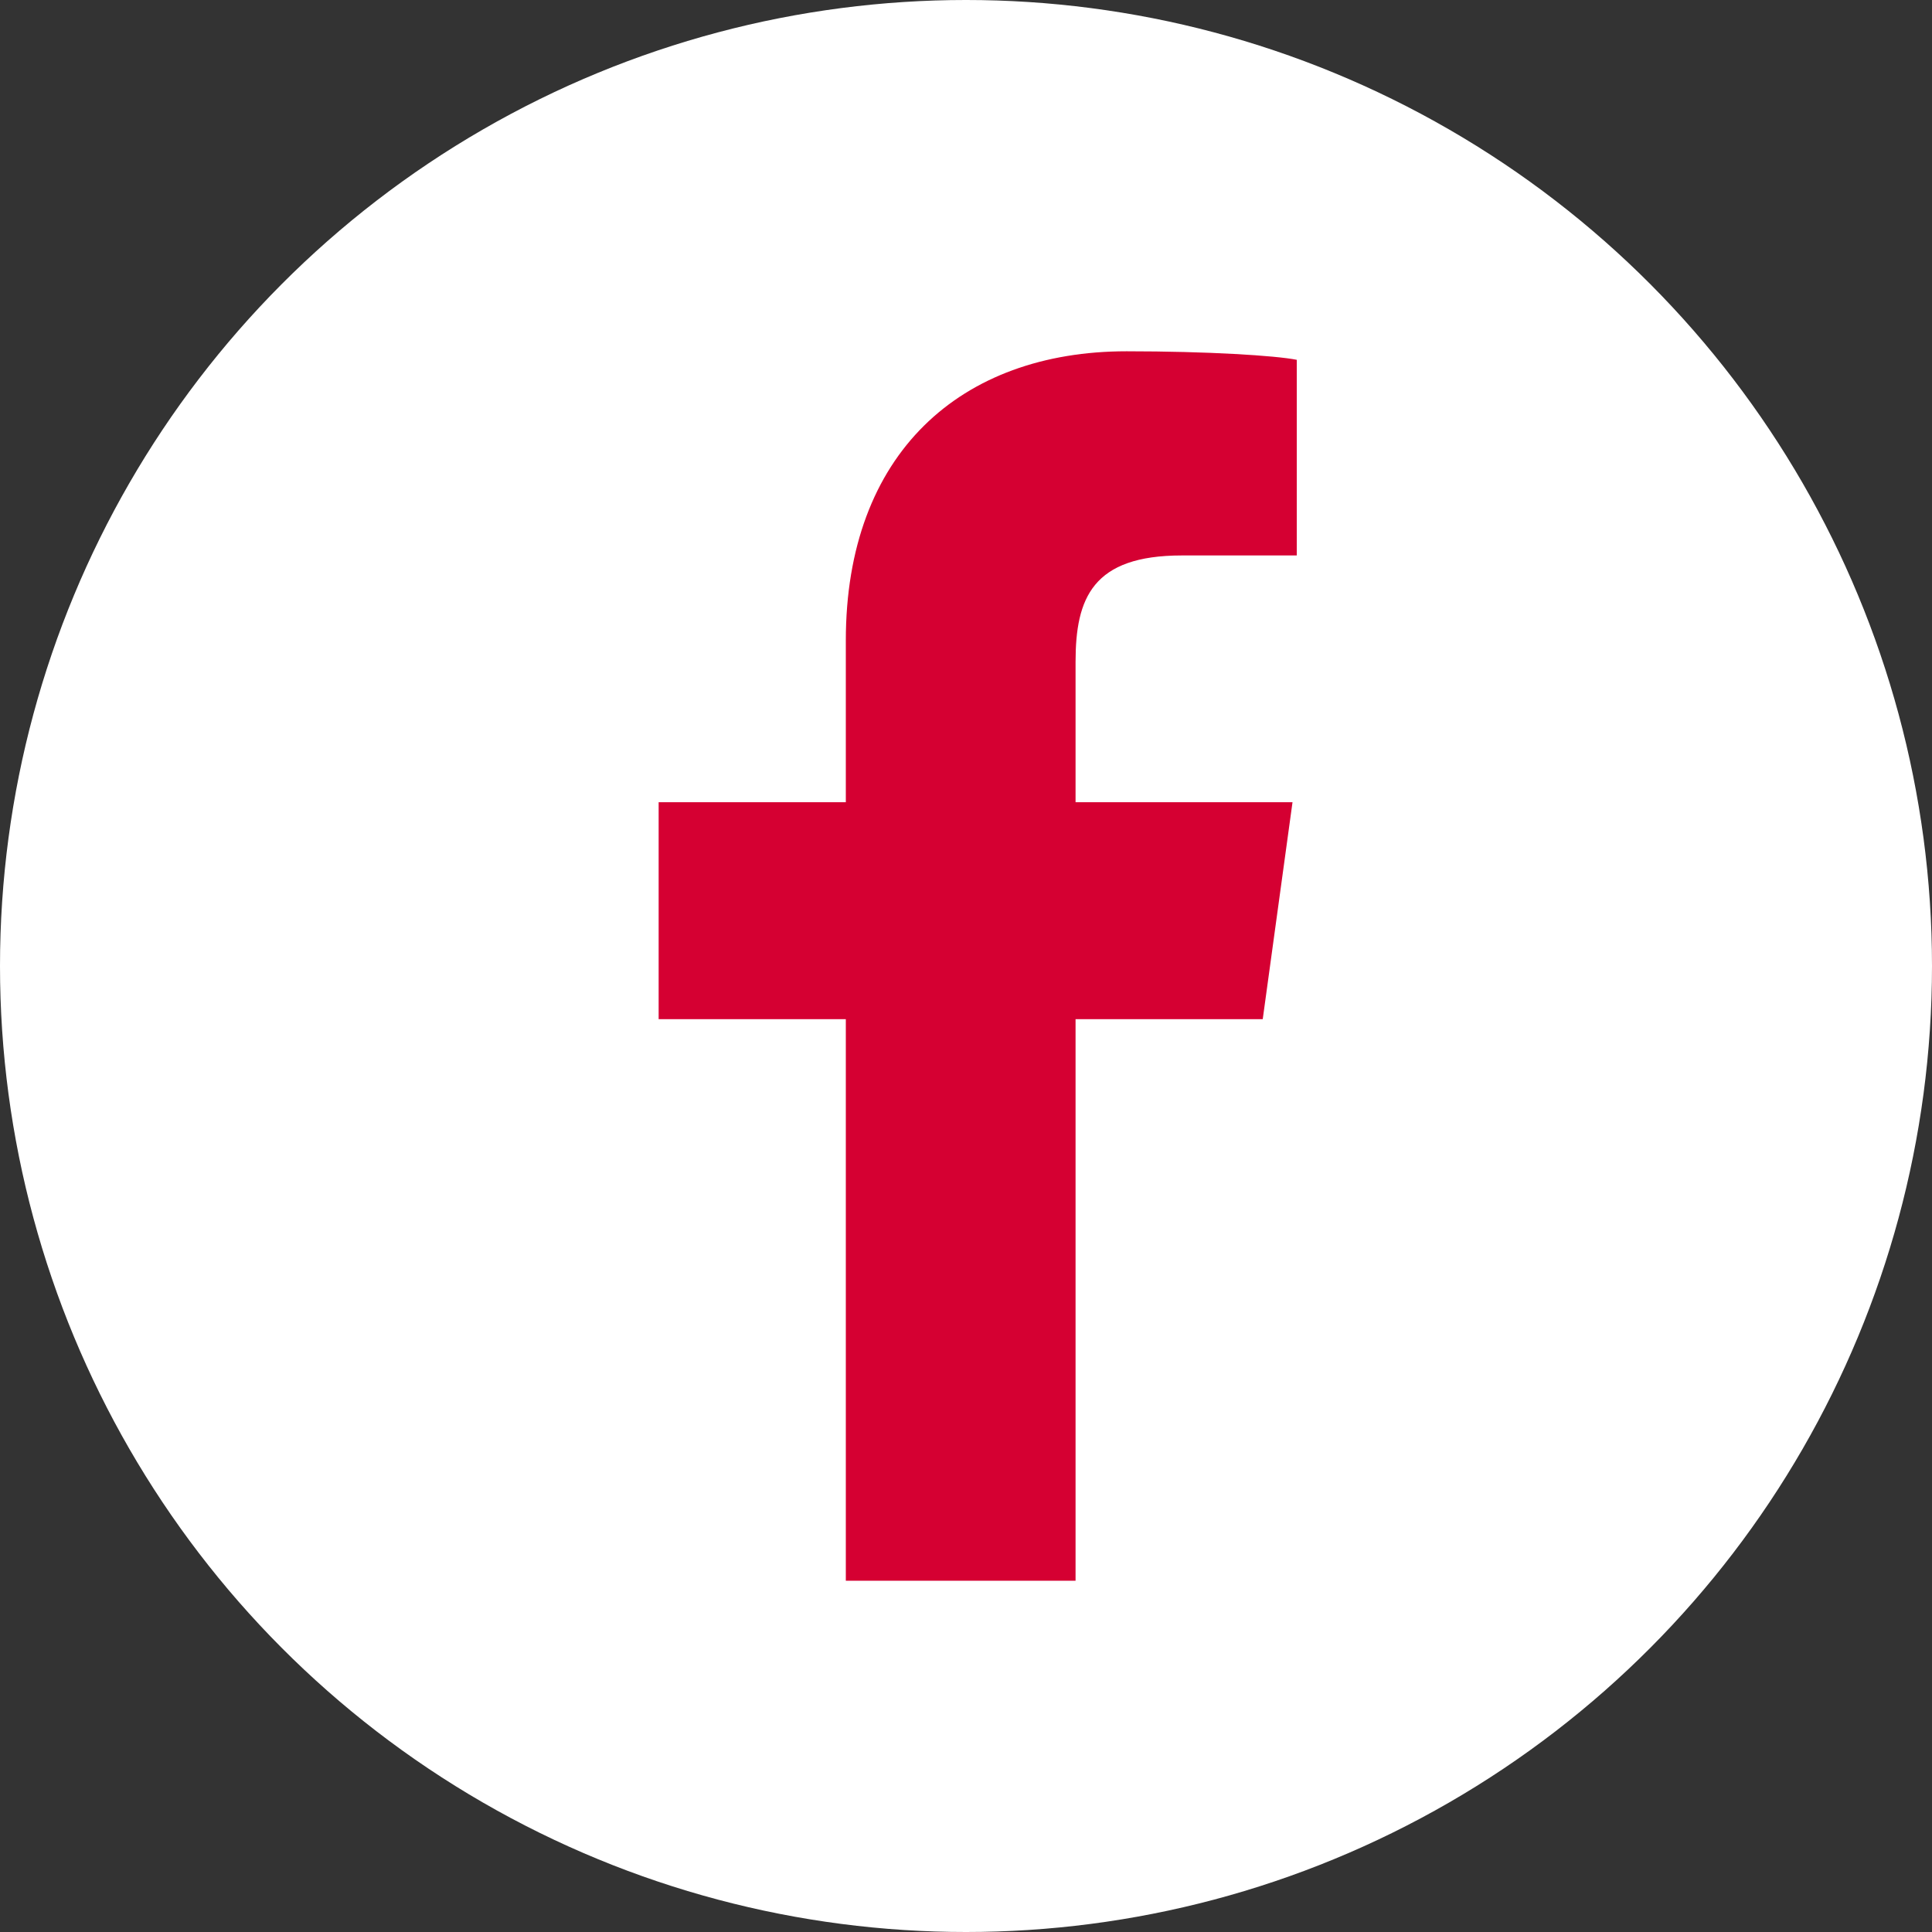 <svg width="34" height="34" xmlns="http://www.w3.org/2000/svg">
  <rect width="100%" height="100%" fill="#333333" stroke="none"/>
  <g fill="none">
    <circle fill="#FFF" cx="17" cy="17" r="17"/>
    <path d="M18.928 27.818v-9.882h3.294l.524-3.818h-3.818v-2.47c0-1.124.3-1.873 1.871-1.873h2.022V6.332c-.374-.075-1.572-.15-2.995-.15-2.92 0-4.941 1.797-4.941 5.09v2.846h-3.294v3.818h3.294v9.882h4.043z" fill="#D50032"/>
  </g>
</svg>
